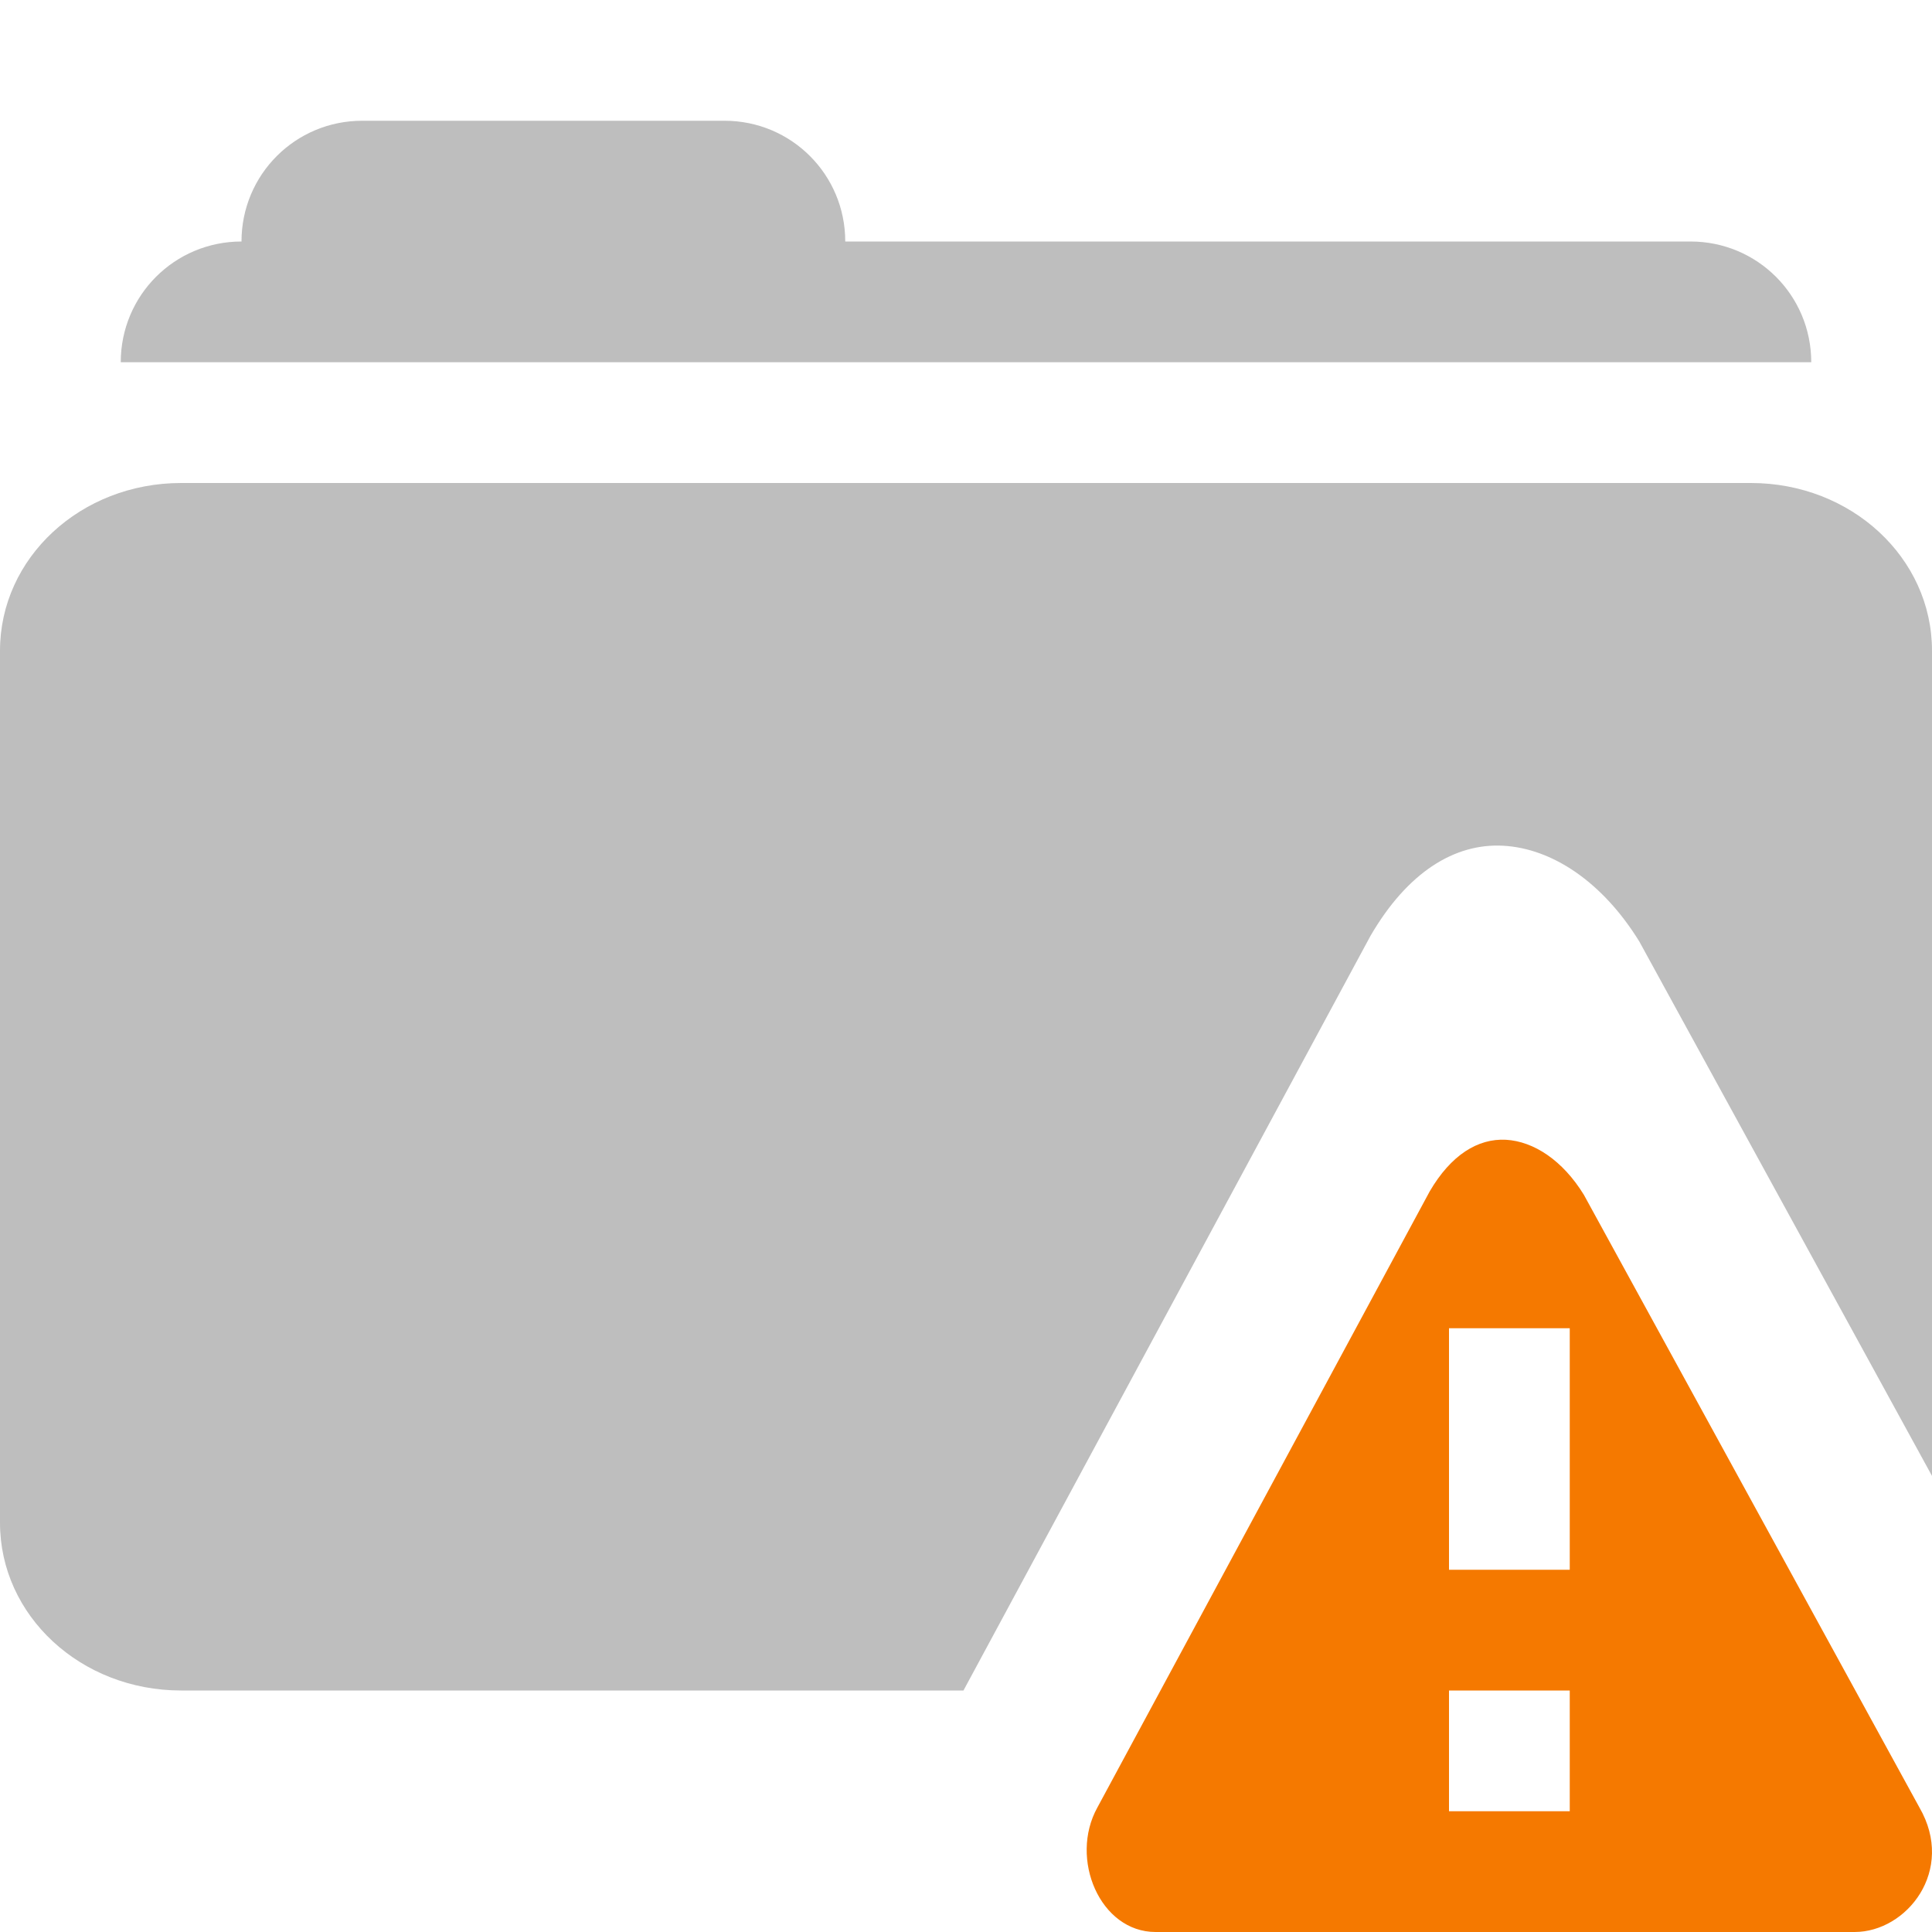 <?xml version="1.0" encoding="UTF-8" standalone="no"?>
<!-- Created with Inkscape (http://www.inkscape.org/) -->

<svg
   xmlns:osb="http://www.openswatchbook.org/uri/2009/osb"
   xmlns:dc="http://purl.org/dc/elements/1.1/"
   xmlns:cc="http://creativecommons.org/ns#"
   xmlns:rdf="http://www.w3.org/1999/02/22-rdf-syntax-ns#"
   xmlns:svg="http://www.w3.org/2000/svg"
   xmlns="http://www.w3.org/2000/svg"
   xmlns:sodipodi="http://sodipodi.sourceforge.net/DTD/sodipodi-0.dtd"
   xmlns:inkscape="http://www.inkscape.org/namespaces/inkscape"
   width="16"
   height="16"
   id="svg2"
   sodipodi:version="0.32"
   inkscape:version="0.91 r13725"
   version="1.0"
   sodipodi:docname="nemo-bookmark-not-found-symbolic.svg"
   inkscape:output_extension="org.inkscape.output.svg.inkscape"
   inkscape:export-filename="/home/matt/.icons/Sirocco/scalable/mimetypes/text-plain.png"
   inkscape:export-xdpi="90"
   inkscape:export-ydpi="90"
   sodipodi:modified="true"
   style="display:inline">
  <sodipodi:namedview
     id="base"
     pagecolor="#ffffff"
     bordercolor="#666666"
     borderopacity="1.0"
     inkscape:pageopacity="0.0"
     inkscape:pageshadow="2"
     inkscape:zoom="22.627418"
     inkscape:cx="0.46797065"
     inkscape:cy="8.9808812"
     inkscape:document-units="px"
     inkscape:current-layer="layer1"
     width="128px"
     height="128px"
     inkscape:showpageshadow="false"
     inkscape:window-width="1920"
     inkscape:window-height="1026"
     inkscape:window-x="0"
     inkscape:window-y="0"
     showguides="true"
     inkscape:guide-bbox="true"
     showgrid="true"
     inkscape:window-maximized="1"
     inkscape:snap-bbox="true"
     inkscape:bbox-paths="true"
     inkscape:bbox-nodes="true"
     inkscape:snap-bbox-edge-midpoints="true"
     inkscape:snap-bbox-midpoints="true">
    <sodipodi:guide
       id="guide2226"
       position="32.637,117.998"
       orientation="horizontal"
       inkscape:locked="false" />
    <sodipodi:guide
       id="guide2230"
       position="110,57.402"
       orientation="vertical"
       inkscape:locked="false" />
    <sodipodi:guide
       id="guide2232"
       position="33.761"
       orientation="horizontal"
       inkscape:locked="false" />
    <sodipodi:guide
       id="guide2231"
       position="46.775"
       orientation="horizontal"
       inkscape:locked="false" />
    <inkscape:grid
       enabled="true"
       visible="true"
       id="grid3231"
       type="xygrid" />
    <sodipodi:guide
       orientation="1,0"
       position="100,67.625"
       id="guide2713"
       inkscape:locked="false" />
  </sodipodi:namedview>
  <defs
     id="defs4">
    <linearGradient
       osb:paint="solid"
       id="linearGradient5606">
      <stop
         style="stop-color:#000000;stop-opacity:1;"
         offset="0"
         id="stop5608" />
    </linearGradient>
    <filter
       id="filter7554"
       color-interpolation-filters="sRGB"
       inkscape:collect="always">
      <feBlend
         mode="darken"
         in2="BackgroundImage"
         id="feBlend7556"
         inkscape:collect="always" />
    </filter>
  </defs>
  <g
     style="display:inline"
     inkscape:label="Calque 1"
     id="layer1"
     inkscape:groupmode="layer">
    <path
       style="display:inline;fill:#bebebe;fill-opacity:1;stroke:none"
       d="M 1.5 4 C 0.669 4 0 4.619 0 5.389 L 0 12.611 C 0 13.381 0.669 14 1.5 14 L 7.979 14 L 11.35 7.75 C 11.656 7.224 12.046 6.982 12.449 7.004 C 12.852 7.026 13.27 7.301 13.576 7.797 L 16 12.223 L 16 5.389 C 16 4.619 15.331 4 14.5 4 L 1.5 4 z "
       id="path3040" />
    <g
       id="layer9"
       inkscape:label="status"
       style="display:inline"
       transform="translate(-840,470.007)" />
    <g
       id="layer10"
       inkscape:label="devices"
       style="display:inline;filter:url(#filter7554)"
       transform="translate(-840,470.007)" />
    <g
       id="layer1-1"
       inkscape:label="places"
       style="display:inline"
       transform="translate(-565,-181.993)" />
    <g
       id="layer14"
       inkscape:label="mimetypes"
       style="display:inline"
       transform="translate(-840,470.007)" />
    <g
       id="layer15"
       inkscape:label="emblems"
       style="display:inline"
       transform="translate(-840,470.007)" />
    <g
       id="g71291"
       inkscape:label="emotes"
       style="display:inline"
       transform="translate(-840,470.007)" />
    <g
       id="layer2"
       inkscape:label="categories"
       style="display:inline"
       transform="translate(-599,3.007)" />
    <g
       id="g6058"
       inkscape:label="apps"
       style="display:inline"
       transform="translate(-599,3.007)" />
    <g
       id="layer12"
       inkscape:label="actions"
       style="display:inline"
       transform="translate(-840,470.007)" />
    <path
       style="color:#bebebe;display:inline;overflow:visible;visibility:visible;fill:#f57900;fill-opacity:1;fill-rule:nonzero;stroke:none;stroke-width:1.781;marker:none;enable-background:new"
       d="M 12.471,9.439 C 12.239,9.427 12.016,9.565 11.84,9.867 L 9.088,14.969 C 8.853,15.393 9.11,16 9.57,16 h 5.789 c 0.432,0 0.838,-0.51 0.537,-1.031 L 13.117,9.895 C 12.942,9.61 12.702,9.452 12.471,9.439 Z M 12,11 h 1 v 2 h -1 z m 0,3 h 1 v 1 h -1 z"
       id="path18112"
       class="warning"
       inkscape:connector-curvature="0" />
    <path
       style="display:inline;fill:#bebebe;fill-opacity:1;stroke:none"
       d="M 3,1 C 2.446,1 2,1.446 2,2 1.446,2 1,2.446 1,3 L 2,3 15,3 C 15,2.446 14.554,2 14,2 L 7,2 C 7,1.446 6.554,1 6,1 Z"
       id="path3028"
       inkscape:connector-curvature="0"
       sodipodi:nodetypes="sccccscss" />
  </g>
</svg>
